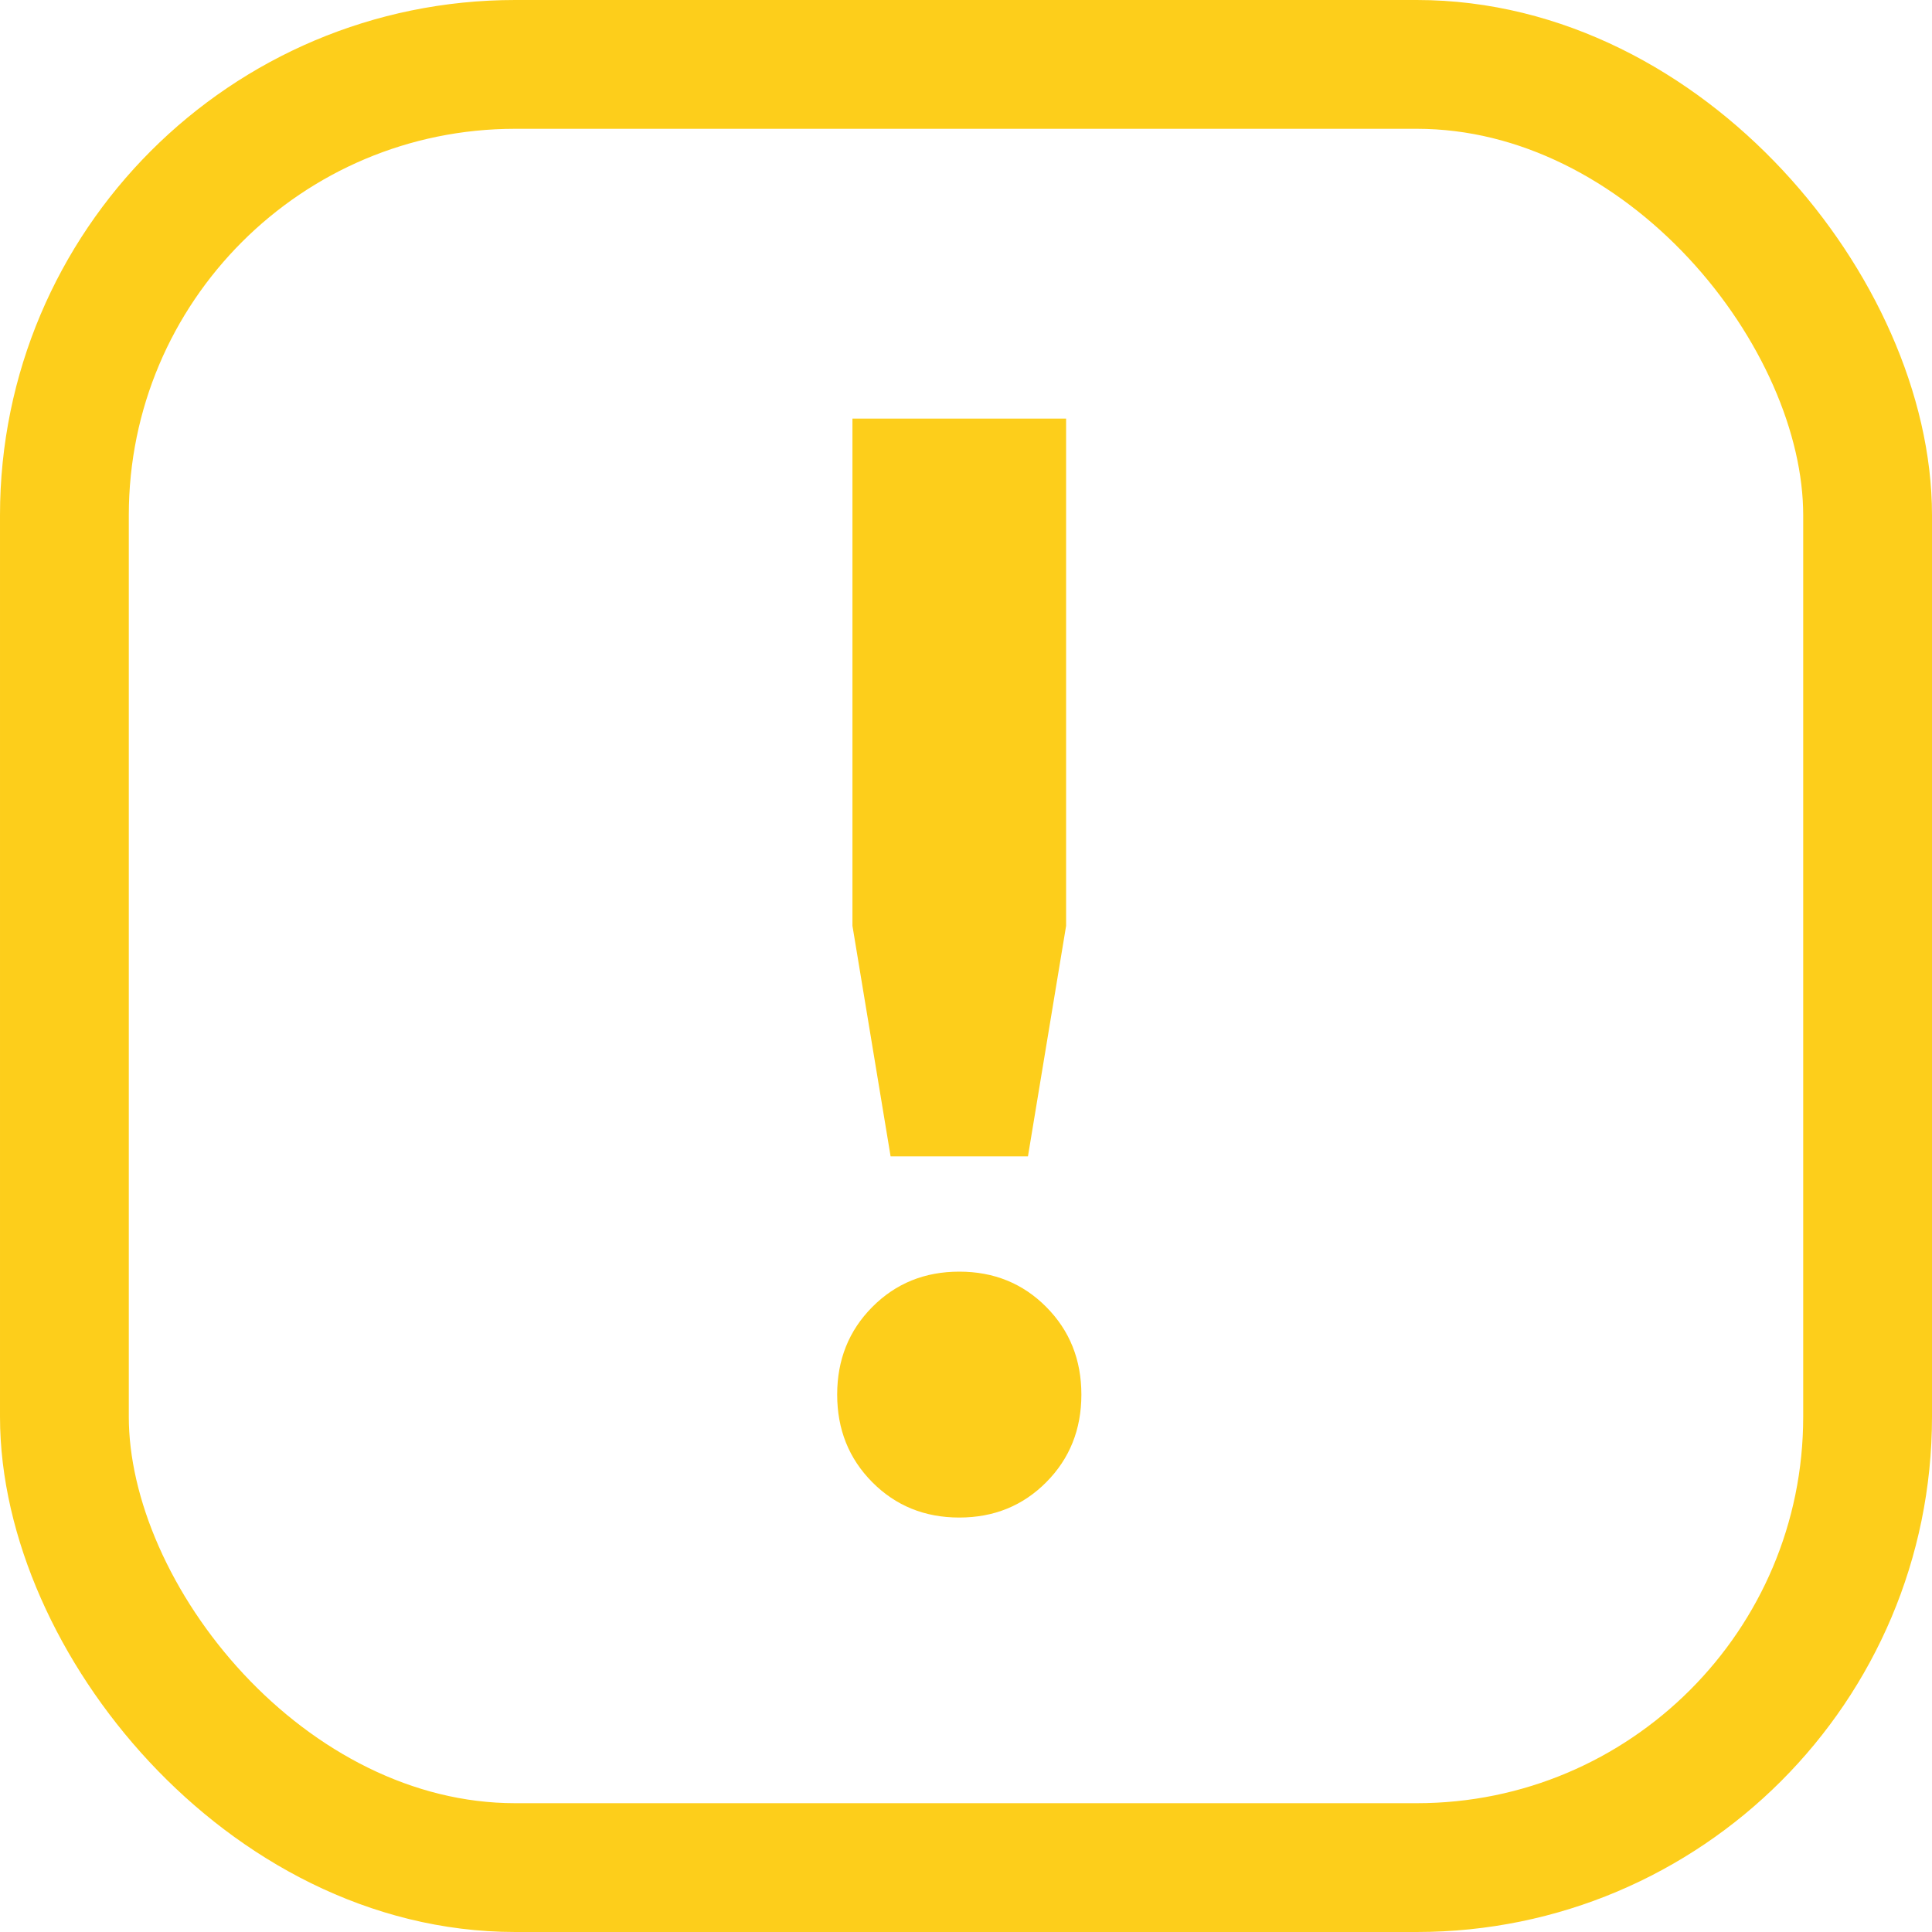 <?xml version="1.0" encoding="UTF-8"?> <svg xmlns="http://www.w3.org/2000/svg" width="75" height="75" viewBox="0 0 75 75" fill="none"> <rect x="2.5" y="2.5" width="70" height="70" rx="17.5" stroke="#FDCE1B" stroke-width="5"></rect> <path d="M33.092 35.94V16.251H41.386V35.94L39.905 44.89H34.573L33.092 35.94ZM33.862 57.539C32.953 56.624 32.499 55.49 32.499 54.138C32.499 52.785 32.953 51.652 33.862 50.737C34.77 49.822 35.896 49.365 37.239 49.365C38.582 49.365 39.708 49.822 40.616 50.737C41.525 51.652 41.979 52.785 41.979 54.138C41.979 55.49 41.525 56.624 40.616 57.539C39.708 58.453 38.582 58.911 37.239 58.911C35.896 58.911 34.77 58.453 33.862 57.539Z" fill="#FDCE1B"></path> </svg> 